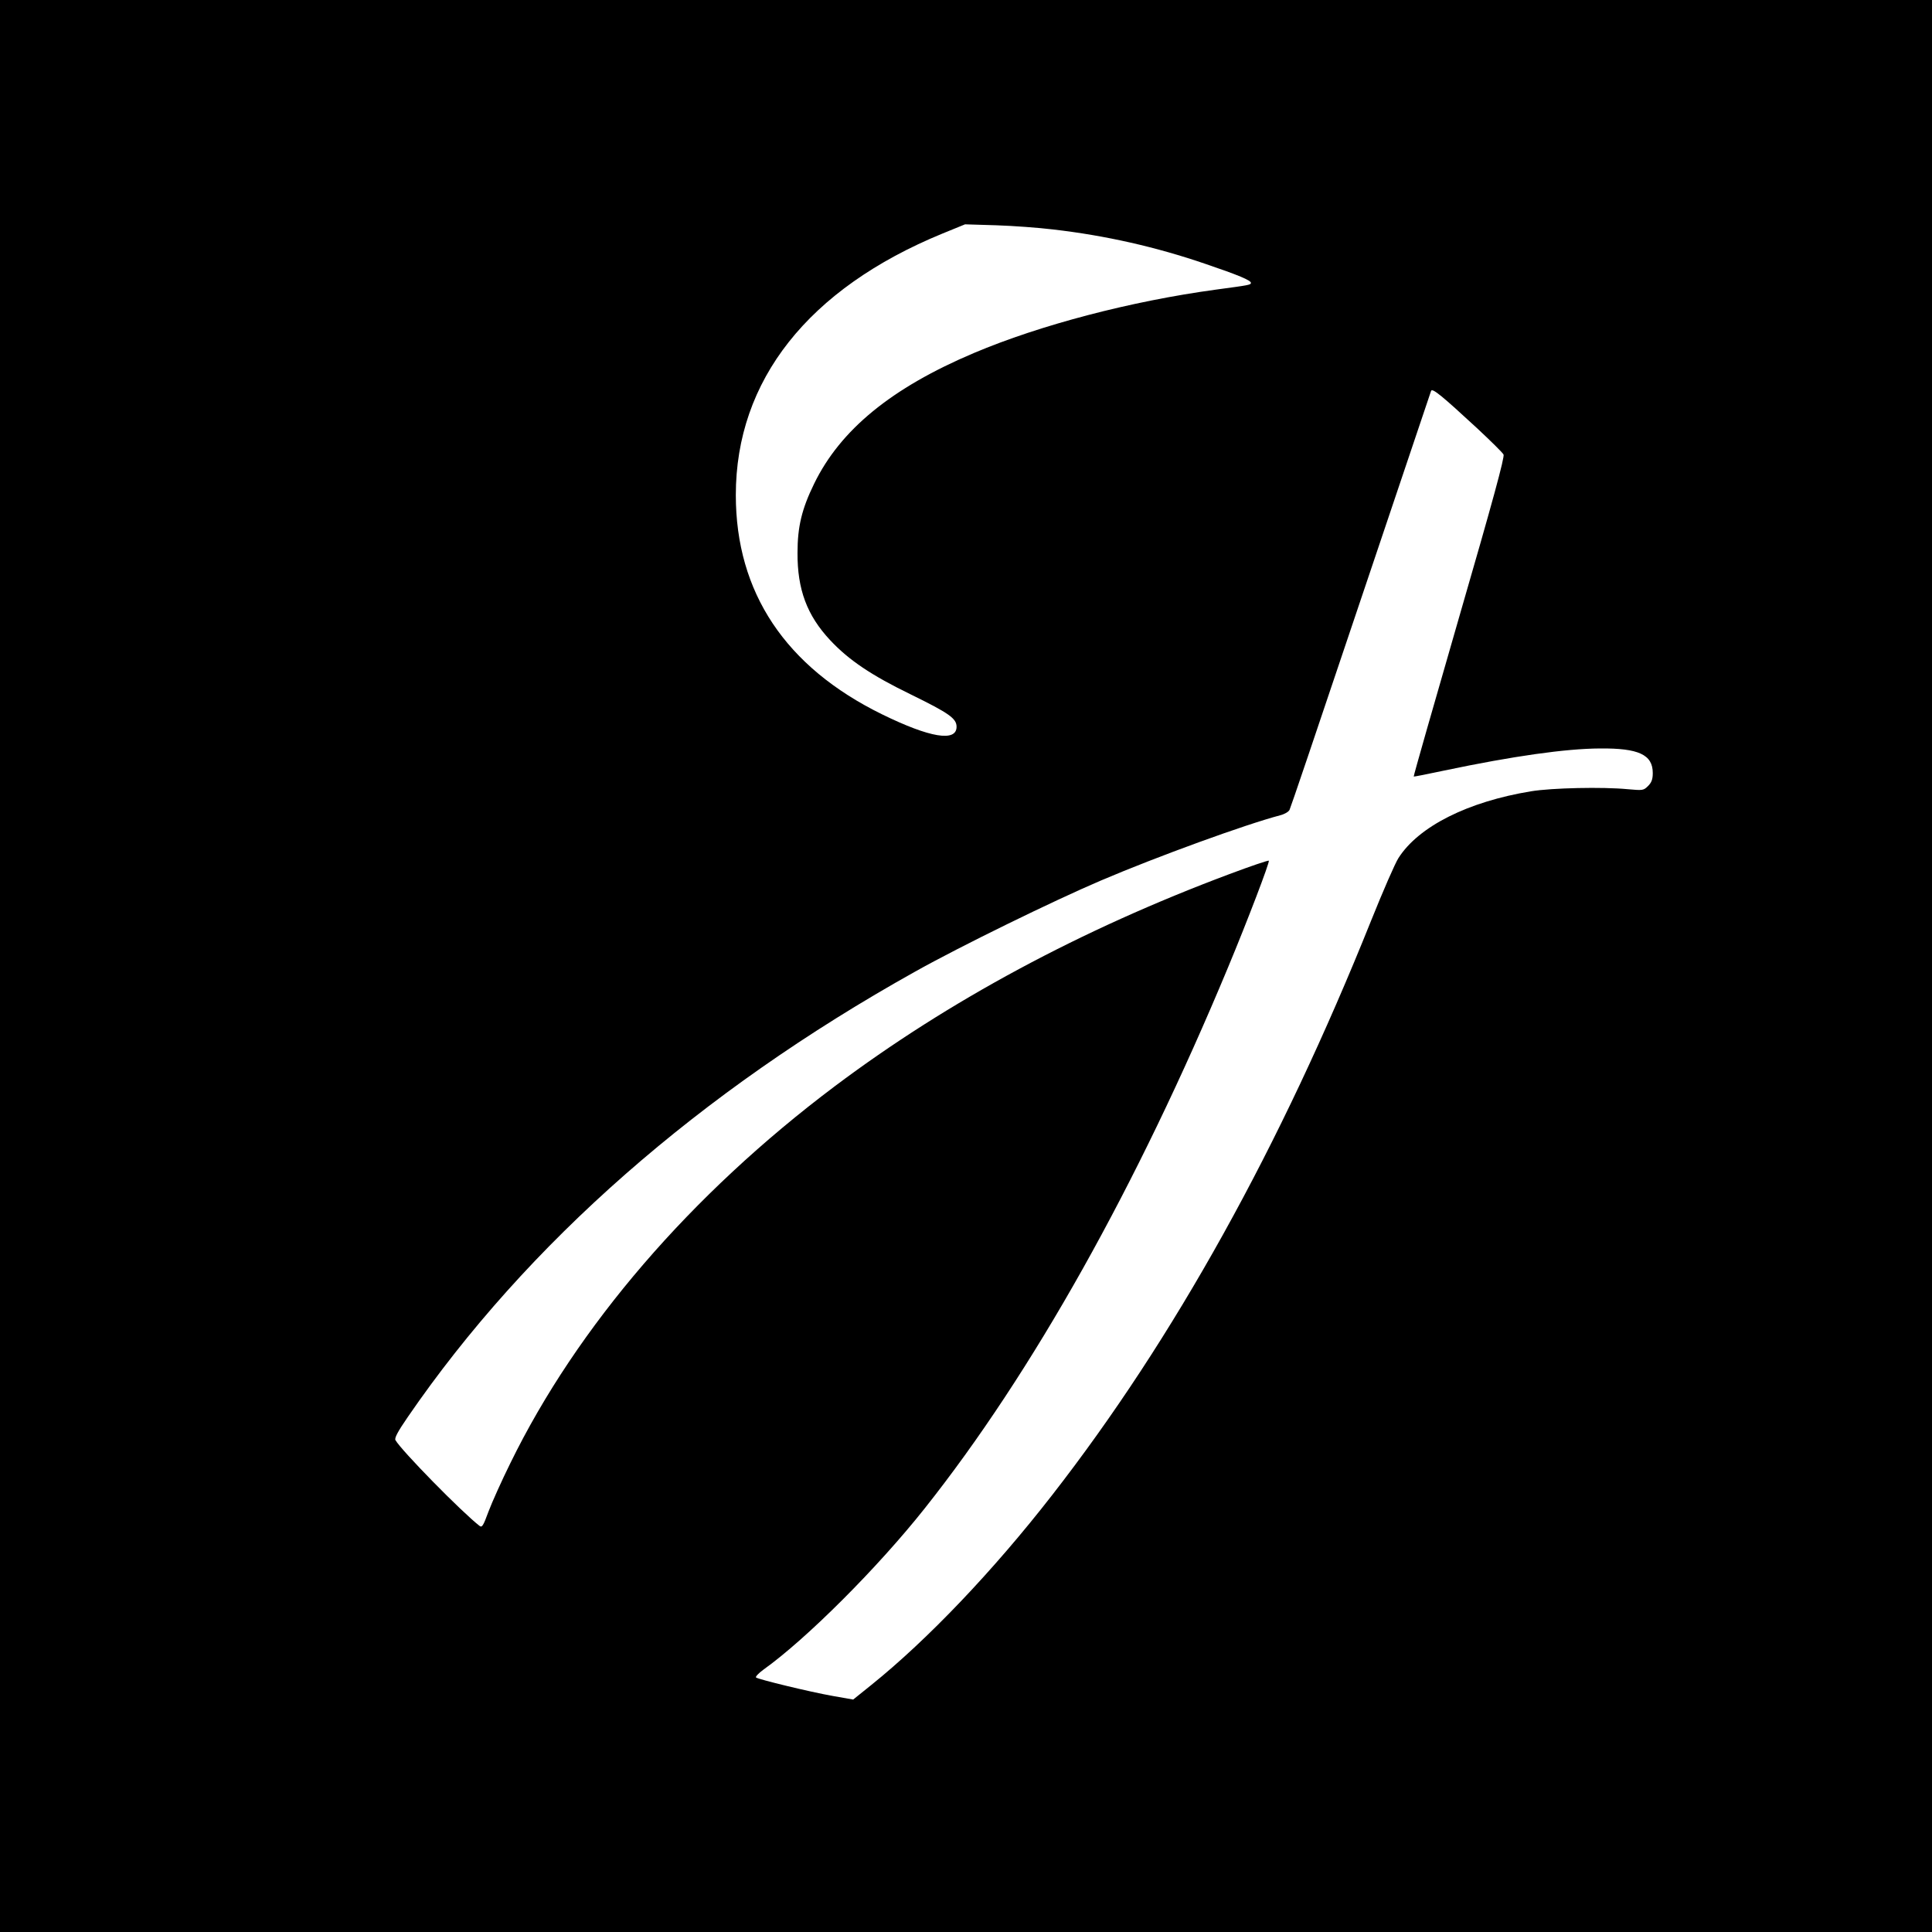 <?xml version="1.0" standalone="no"?>
<!DOCTYPE svg PUBLIC "-//W3C//DTD SVG 20010904//EN"
 "http://www.w3.org/TR/2001/REC-SVG-20010904/DTD/svg10.dtd">
<svg version="1.0" xmlns="http://www.w3.org/2000/svg"
 width="1024pt" height="1024pt" viewBox="0 0 1024 1024"
 preserveAspectRatio="xMidYMid meet">
<g transform="translate(0,1024) scale(0.1,-0.1)"
fill="#000000" stroke="none">
<path d="M0 5120 l0 -5120 5120 0 5120 0 0 5120 0 5120 -5120 0 -5120 0 0
-5120z m5580 3904 c279 -32 548 -93 810 -183 174 -59 240 -87 240 -100 0 -11
-7 -12 -185 -36 -449 -61 -931 -187 -1283 -336 -437 -185 -708 -407 -847 -693
-65 -133 -88 -227 -88 -366 -1 -194 50 -331 172 -462 100 -107 219 -187 431
-290 200 -98 240 -126 240 -170 0 -82 -142 -58 -395 66 -512 251 -775 646
-775 1162 0 608 384 1094 1095 1386 l120 49 165 -5 c91 -3 226 -13 300 -22z
m2247 -1052 c73 -68 137 -131 142 -141 7 -12 -56 -244 -235 -861 -134 -464
-243 -844 -241 -846 1 -1 74 13 162 32 367 77 644 116 825 117 205 2 280 -33
280 -130 0 -33 -6 -50 -25 -69 -24 -24 -28 -24 -107 -17 -134 13 -403 7 -513
-11 -335 -55 -596 -186 -703 -354 -17 -26 -82 -175 -145 -332 -481 -1200
-1046 -2217 -1691 -3045 -311 -400 -660 -766 -957 -1005 l-97 -78 -108 19
c-124 22 -395 88 -407 98 -4 4 14 23 40 42 227 162 606 541 854 854 570 718
1126 1709 1608 2868 103 247 222 559 216 565 -3 3 -97 -29 -209 -71 -786 -294
-1489 -672 -2091 -1124 -764 -574 -1366 -1274 -1720 -1998 -46 -93 -98 -209
-116 -257 -28 -76 -34 -86 -48 -75 -94 73 -414 399 -445 454 -6 11 12 45 65
122 632 921 1546 1723 2689 2361 241 135 732 375 985 483 300 128 768 298 951
346 23 6 45 19 49 29 12 30 104 301 429 1267 174 517 319 946 321 953 6 17 57
-25 242 -196z"/>
</g>
</svg>
